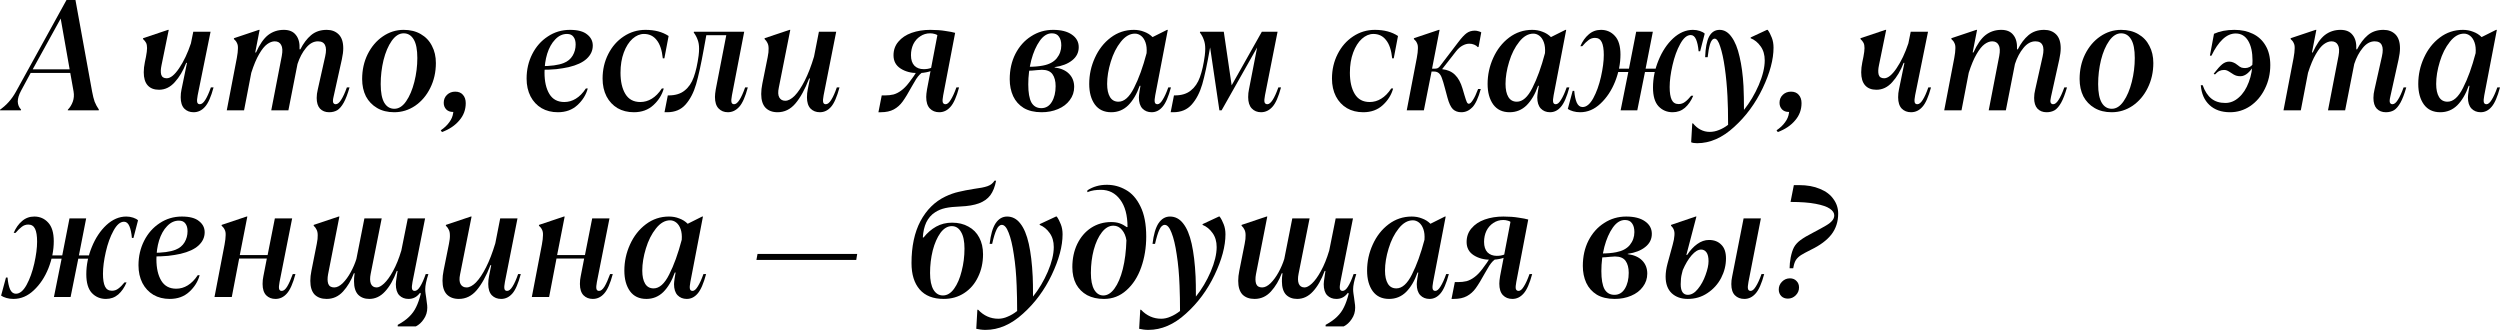 <?xml version="1.0" encoding="UTF-8"?> <svg xmlns="http://www.w3.org/2000/svg" viewBox="0 0 508.885 67.152" fill="none"> <path d="M364.28 54.608C364.28 53.946 364.355 53.211 364.505 52.4C364.675 51.546 364.9 50.853 365.178 50.32C365.475 49.787 365.912 49.306 366.487 48.88C367.085 48.432 367.95 47.92 369.082 47.344C370.254 46.725 371.129 46.245 371.704 45.904C372.281 45.562 372.696 45.232 372.953 44.912C373.231 44.592 373.368 44.229 373.368 43.824C373.368 43.333 373.071 42.885 372.474 42.48C371.896 42.075 370.936 41.744 369.592 41.488C368.269 41.232 366.562 41.104 364.473 41.104L365.145 37.68H366.2C367.842 37.68 369.262 37.936 370.456 38.448C371.674 38.938 372.591 39.632 373.208 40.528C373.848 41.402 374.168 42.384 374.168 43.472C374.168 45.114 373.711 46.533 372.793 47.728C371.876 48.901 370.489 49.936 368.632 50.832C367.737 51.28 367.065 51.642 366.617 51.92C366.19 52.197 365.848 52.517 365.593 52.88C365.358 53.242 365.188 53.712 365.08 54.288L365.018 54.608H364.28ZM363.928 60.784C363.373 60.784 362.926 60.613 362.586 60.272C362.243 59.909 362.073 59.461 362.073 58.928C362.073 58.309 362.296 57.776 362.746 57.328C363.193 56.88 363.725 56.656 364.345 56.656C364.9 56.656 365.348 56.837 365.688 57.2C366.03 57.541 366.2 57.978 366.2 58.512C366.2 59.13 365.977 59.664 365.528 60.112C365.08 60.56 364.548 60.784 363.928 60.784Z" fill="black"></path> <path d="M343.555 60.846C342.21 60.846 341.123 60.462 340.291 59.694C339.458 58.905 339.044 57.774 339.044 56.302C339.044 55.513 339.171 54.638 339.426 53.678L340.483 49.806C340.696 49.038 340.813 48.42 340.833 47.95C340.878 47.46 340.833 47.065 340.706 46.766C340.601 46.468 340.408 46.19 340.131 45.934L340.163 45.774L345.155 44.078H345.315L343.265 51.886H343.428C344.045 50.948 344.727 50.211 345.475 49.678C346.242 49.123 347.042 48.846 347.874 48.846C348.919 48.846 349.751 49.166 350.371 49.806C351.011 50.425 351.331 51.353 351.331 52.59C351.331 53.977 351.001 55.31 350.339 56.59C349.676 57.849 348.749 58.873 347.554 59.662C346.382 60.452 345.047 60.846 343.555 60.846ZM343.555 60.014C344.28 60.014 344.962 59.62 345.602 58.83C346.264 58.019 346.787 57.07 347.169 55.982C347.577 54.873 347.779 53.934 347.779 53.166C347.779 52.355 347.639 51.758 347.362 51.374C347.084 50.99 346.722 50.798 346.274 50.798C345.655 50.798 345.005 51.193 344.322 51.982C343.66 52.75 343.063 53.753 342.53 54.99L342.338 55.758C342.188 56.313 342.115 57.017 342.115 57.87C342.115 58.596 342.243 59.139 342.498 59.502C342.755 59.844 343.105 60.014 343.555 60.014ZM355.075 60.846C354.285 60.846 353.645 60.601 353.155 60.11C352.663 59.62 352.418 58.862 352.418 57.838C352.418 57.305 352.471 56.803 352.578 56.334L354.915 44.462H358.434L355.907 57.39C355.777 58.051 355.747 58.521 355.81 58.798C355.875 59.075 356.055 59.214 356.355 59.214C356.695 59.214 357.047 58.915 357.409 58.318C357.794 57.721 358.179 56.878 358.562 55.79H359.107C358.594 57.71 358.007 59.033 357.347 59.758C356.707 60.484 355.95 60.846 355.075 60.846Z" fill="black"></path> <path d="M328.686 60.846C327.234 60.846 326.019 60.558 325.037 59.982C324.077 59.385 323.362 58.585 322.892 57.582C322.422 56.558 322.19 55.406 322.19 54.126C322.19 52.206 322.572 50.489 323.34 48.974C324.129 47.438 325.197 46.244 326.541 45.39C327.884 44.515 329.378 44.078 331.02 44.078C332.642 44.078 333.912 44.398 334.83 45.038C335.767 45.678 336.237 46.532 336.237 47.598C336.237 48.686 335.789 49.582 334.892 50.286C334.017 50.99 332.835 51.449 331.34 51.662L331.308 51.726C332.61 51.897 333.602 52.334 334.285 53.038C334.967 53.742 335.309 54.627 335.309 55.694C335.309 56.697 335.009 57.593 334.412 58.382C333.837 59.171 333.037 59.78 332.013 60.206C331.01 60.633 329.901 60.846 328.686 60.846ZM328.621 60.014C329.538 60.014 330.253 59.588 330.765 58.734C331.278 57.881 331.533 56.814 331.533 55.534C331.533 54.51 331.32 53.699 330.893 53.102C330.465 52.505 329.741 52.206 328.716 52.206C328.611 52.206 328.471 52.217 328.301 52.238C328.151 52.238 327.981 52.249 327.789 52.27C327.449 52.313 327.096 52.345 326.734 52.366C326.391 52.387 326.081 52.398 325.804 52.398L325.934 51.598C327.106 51.598 328.119 51.513 328.973 51.342C330.211 51.107 331.138 50.617 331.758 49.87C332.375 49.102 332.685 48.228 332.685 47.246C332.685 46.478 332.525 45.881 332.205 45.454C331.905 45.006 331.425 44.782 330.765 44.782C329.848 44.782 329.026 45.294 328.301 46.318C327.576 47.342 326.999 48.654 326.574 50.254C326.166 51.854 325.964 53.497 325.964 55.182C325.964 56.846 326.179 58.073 326.604 58.862C327.054 59.63 327.724 60.014 328.621 60.014Z" fill="black"></path> <path d="M307.848 60.846C307.058 60.846 306.418 60.59 305.926 60.078C305.436 59.566 305.191 58.787 305.191 57.742C305.191 57.358 305.244 56.846 305.351 56.206L307.463 45.166C307.356 45.06 307.166 44.974 306.888 44.91C306.611 44.825 306.311 44.782 305.991 44.782C305.244 44.782 304.571 44.985 303.974 45.39C303.377 45.774 302.909 46.308 302.567 46.99C302.247 47.673 302.087 48.42 302.087 49.23C302.087 50.169 302.322 50.884 302.792 51.374C303.262 51.844 303.889 52.078 304.679 52.078C305.256 52.078 305.756 51.993 306.183 51.822C306.611 51.652 306.961 51.459 307.238 51.246L307.111 52.046C306.898 52.195 306.438 52.377 305.736 52.59C305.031 52.782 304.274 52.878 303.464 52.878C302.097 52.878 300.935 52.569 299.975 51.95C299.015 51.331 298.535 50.436 298.535 49.262C298.535 48.174 298.865 47.246 299.527 46.478C300.187 45.689 301.085 45.092 302.214 44.686C303.367 44.281 304.636 44.078 306.023 44.078C307.176 44.078 308.198 44.153 309.095 44.302C309.99 44.43 310.652 44.558 311.08 44.686L308.648 57.39C308.518 58.051 308.488 58.521 308.55 58.798C308.635 59.075 308.828 59.214 309.128 59.214C309.468 59.214 309.82 58.915 310.183 58.318C310.567 57.721 310.952 56.878 311.335 55.79H311.88C311.367 57.71 310.78 59.033 310.12 59.758C309.48 60.484 308.723 60.846 307.848 60.846ZM295.463 60.846L296.136 57.422H296.776C297.415 57.422 298.003 57.358 298.535 57.23C299.068 57.081 299.59 56.814 300.102 56.43C300.637 56.046 301.17 55.502 301.702 54.798C302.449 53.817 302.962 53.081 303.239 52.59H304.616C304.339 52.761 304.081 52.964 303.846 53.198C303.634 53.411 303.399 53.71 303.144 54.094C302.909 54.457 302.622 54.948 302.279 55.566C301.532 56.931 300.902 57.966 300.392 58.67C299.9 59.353 299.303 59.886 298.6 60.27C297.895 60.654 297.011 60.846 295.943 60.846H295.463Z" fill="black"></path> <path d="M282.756 60.846C281.307 60.846 280.197 60.323 279.429 59.278C278.66 58.212 278.277 56.814 278.277 55.086C278.277 53.23 278.66 51.459 279.429 49.774C280.197 48.067 281.274 46.691 282.661 45.646C284.048 44.601 285.616 44.078 287.365 44.078C288.113 44.078 288.805 44.206 289.445 44.462C290.107 44.697 290.682 45.06 291.172 45.55L294.116 44.078H294.276L291.717 57.39C291.589 58.051 291.557 58.521 291.622 58.798C291.684 59.075 291.867 59.214 292.164 59.214C292.507 59.214 292.859 58.915 293.221 58.318C293.604 57.721 293.989 56.878 294.374 55.79H294.916C294.404 57.71 293.829 59.033 293.189 59.758C292.569 60.484 291.834 60.846 290.979 60.846C290.212 60.846 289.582 60.59 289.092 60.078C288.622 59.566 288.387 58.819 288.387 57.838C288.387 57.604 288.432 57.188 288.517 56.59L288.707 55.47H288.547C287.95 57.156 287.173 58.478 286.213 59.438C285.253 60.377 284.101 60.846 282.756 60.846ZM284.228 58.702C285.403 58.702 286.458 57.763 287.398 55.886C288.357 54.009 289.21 51.652 289.957 48.814C290.02 47.961 289.947 47.236 289.732 46.638C289.52 46.041 289.22 45.593 288.837 45.294C288.452 44.996 288.038 44.846 287.588 44.846C286.543 44.846 285.583 45.401 284.708 46.51C283.833 47.598 283.151 48.953 282.661 50.574C282.169 52.174 281.924 53.678 281.924 55.086C281.924 56.217 282.116 57.102 282.501 57.742C282.884 58.382 283.461 58.702 284.228 58.702Z" fill="black"></path> <path d="M269.834 66.126C270.816 65.593 271.594 65.038 272.171 64.462C272.768 63.886 273.236 63.235 273.578 62.51C273.941 61.785 274.261 60.868 274.538 59.758L274.378 59.598C274.016 60.067 273.653 60.388 273.291 60.558C272.928 60.75 272.501 60.846 272.011 60.846C271.264 60.846 270.644 60.601 270.154 60.11C269.684 59.62 269.449 58.862 269.449 57.838C269.449 57.561 269.514 57.017 269.642 56.206L269.802 55.15H269.642C268.982 56.942 268.182 58.34 267.242 59.342C266.325 60.345 265.258 60.846 264.043 60.846C263.103 60.846 262.346 60.558 261.771 59.982C261.216 59.385 260.939 58.478 260.939 57.262C260.939 56.771 260.959 56.388 261.001 56.11L261.066 55.63H260.906C260.351 57.102 259.616 58.34 258.699 59.342C257.782 60.345 256.672 60.846 255.37 60.846C254.325 60.846 253.503 60.548 252.905 59.95C252.331 59.332 252.043 58.404 252.043 57.166C252.043 56.526 252.116 55.843 252.266 55.118L253.355 49.646C253.503 48.921 253.568 48.334 253.545 47.886C253.545 47.417 253.47 47.043 253.323 46.766C253.195 46.468 252.99 46.19 252.713 45.934L252.746 45.774L257.802 44.078H257.962L255.657 55.822C255.51 56.611 255.52 57.262 255.69 57.774C255.882 58.265 256.287 58.51 256.907 58.51C257.462 58.51 258.037 58.222 258.634 57.646C259.232 57.049 259.776 56.302 260.266 55.406C260.756 54.51 261.141 53.614 261.419 52.718L263.051 44.462H266.57L264.33 55.726C264.16 56.558 264.17 57.23 264.363 57.742C264.575 58.254 264.97 58.51 265.545 58.51C265.973 58.51 266.475 58.244 267.05 57.71C267.647 57.156 268.255 56.313 268.874 55.182C269.514 54.03 270.079 52.633 270.571 50.99L271.881 44.462H275.403L272.843 57.39C272.714 58.051 272.681 58.521 272.746 58.798C272.811 59.075 272.991 59.214 273.291 59.214C273.653 59.214 274.016 58.926 274.378 58.35C274.763 57.753 275.145 56.899 275.53 55.79H276.075C275.648 57.113 275.435 58.137 275.435 58.862C275.435 59.139 275.455 59.428 275.498 59.726C275.54 60.025 275.583 60.313 275.625 60.59C275.668 60.889 275.713 61.219 275.755 61.582C275.818 61.945 275.85 62.297 275.85 62.638C275.85 63.491 275.615 64.26 275.145 64.942C274.698 65.625 274.153 66.126 273.513 66.446H269.834V66.126Z" fill="black"></path> <path d="M233.767 67.15C233.447 67.15 233.116 67.129 232.775 67.086C232.434 67.044 232.135 66.99 231.879 66.926L232.103 63.054H232.263C233.415 64.27 234.781 64.878 236.359 64.878C236.999 64.878 237.628 64.739 238.247 64.462C238.887 64.206 239.538 63.822 240.199 63.31C240.199 61.497 240.167 59.79 240.103 58.19C240.018 55.822 239.826 53.699 239.527 51.822C239.25 49.923 238.898 48.441 238.471 47.374C238.066 46.308 237.607 45.774 237.095 45.774C236.668 45.774 236.306 46.094 236.007 46.734C235.708 47.353 235.41 48.324 235.111 49.646H234.599C234.813 47.769 235.218 46.372 235.815 45.454C236.434 44.537 237.213 44.078 238.151 44.078C239.218 44.078 240.114 44.547 240.839 45.486C241.586 46.425 242.162 47.801 242.567 49.614C242.972 51.427 243.239 53.657 243.367 56.302C243.41 57.156 243.431 58.51 243.431 60.366C244.626 58.873 245.628 57.188 246.439 55.31C247.25 53.411 247.655 51.737 247.655 50.286C247.655 49.155 247.378 48.206 246.823 47.438C246.268 46.649 245.586 46.094 244.775 45.774L244.807 45.614L248.103 44.078H248.263C248.583 44.526 248.86 45.06 249.095 45.678C249.33 46.276 249.447 46.947 249.447 47.694C249.447 50.105 248.711 52.857 247.239 55.95C245.767 59.043 243.815 61.678 241.383 63.854C238.972 66.052 236.434 67.15 233.767 67.15Z" fill="black"></path> <path d="M224.711 60.849C223.409 60.849 222.268 60.593 221.287 60.081C220.327 59.548 219.58 58.801 219.047 57.841C218.534 56.86 218.279 55.708 218.279 54.385C218.279 52.636 218.609 51.068 219.271 49.681C219.953 48.273 220.892 47.175 222.086 46.385C223.303 45.596 224.668 45.201 226.182 45.201C226.844 45.201 227.42 45.287 227.911 45.457C228.401 45.628 228.881 45.884 229.351 46.225H229.51C229.51 43.815 229.009 41.948 228.007 40.625C227.025 39.303 225.724 38.641 224.102 38.641C223.612 38.641 223.142 38.673 222.695 38.737C222.268 38.801 221.809 38.929 221.319 39.121L221.351 38.737C221.948 38.353 222.556 38.076 223.174 37.905C223.815 37.713 224.529 37.617 225.318 37.617C226.684 37.617 227.964 37.958 229.159 38.641C230.375 39.303 231.367 40.423 232.135 42.001C232.924 43.58 233.319 45.628 233.319 48.145C233.319 50.385 232.977 52.476 232.295 54.417C231.612 56.359 230.609 57.916 229.287 59.089C227.985 60.263 226.46 60.849 224.711 60.849ZM224.583 60.145C225.414 60.145 226.172 59.676 226.855 58.737C227.558 57.777 228.124 56.455 228.55 54.769C228.977 53.063 229.223 51.11 229.287 48.913C229.159 48.06 228.86 47.356 228.391 46.801C227.921 46.225 227.334 45.937 226.631 45.937C225.777 45.937 224.999 46.385 224.294 47.281C223.591 48.177 223.036 49.372 222.631 50.865C222.247 52.337 222.054 53.905 222.054 55.569C222.054 57.041 222.279 58.172 222.727 58.961C223.196 59.751 223.815 60.145 224.583 60.145Z" fill="black"></path> <path d="M200.611 67.15C200.291 67.15 199.96 67.129 199.619 67.086C199.278 67.044 198.979 66.99 198.723 66.926L198.947 63.054H199.107C200.259 64.27 201.624 64.878 203.203 64.878C203.843 64.878 204.472 64.739 205.091 64.462C205.731 64.206 206.381 63.822 207.043 63.31C207.043 61.497 207.011 59.79 206.947 58.19C206.862 55.822 206.669 53.699 206.371 51.822C206.094 49.923 205.742 48.441 205.315 47.374C204.91 46.308 204.451 45.774 203.939 45.774C203.512 45.774 203.149 46.094 202.851 46.734C202.552 47.353 202.253 48.324 201.955 49.646H201.443C201.656 47.769 202.061 46.372 202.659 45.454C203.277 44.537 204.056 44.078 204.995 44.078C206.062 44.078 206.958 44.547 207.683 45.486C208.43 46.425 209.006 47.801 209.411 49.614C209.816 51.427 210.083 53.657 210.211 56.302C210.254 57.156 210.275 58.51 210.275 60.366C211.47 58.873 212.472 57.188 213.283 55.31C214.093 53.411 214.499 51.737 214.499 50.286C214.499 49.155 214.221 48.206 213.667 47.438C213.112 46.649 212.43 46.094 211.619 45.774L211.651 45.614L214.947 44.078H215.107C215.427 44.526 215.704 45.06 215.939 45.678C216.174 46.276 216.291 46.947 216.291 47.694C216.291 50.105 215.555 52.857 214.083 55.95C212.611 59.043 210.659 61.678 208.227 63.854C205.816 66.052 203.277 67.15 200.611 67.15Z" fill="black"></path> <path d="M192.101 60.845C189.946 60.845 188.315 60.205 187.205 58.925C186.096 57.645 185.541 55.853 185.541 53.549C185.541 50.157 186.149 47.309 187.365 45.005C188.602 42.701 190.288 41.037 192.421 40.013C193.36 39.565 194.266 39.245 195.141 39.053C196.016 38.84 197.061 38.637 198.277 38.445C199.472 38.296 200.379 38.115 200.997 37.901C201.616 37.688 202.096 37.315 202.437 36.781H202.757C202.523 38.019 202.128 39.011 201.573 39.757C201.018 40.483 200.251 41.026 199.269 41.389C198.288 41.752 197.029 41.965 195.493 42.029C194.277 42.072 193.264 42.179 192.453 42.349C191.664 42.52 190.96 42.808 190.341 43.213C189.573 43.704 188.976 44.387 188.549 45.261C188.144 46.136 187.909 47.16 187.845 48.333H188.005C188.752 47.395 189.605 46.659 190.565 46.125C191.525 45.592 192.603 45.325 193.797 45.325C195.077 45.325 196.187 45.592 197.125 46.125C198.085 46.637 198.821 47.384 199.333 48.365C199.845 49.325 200.101 50.456 200.101 51.757C200.101 53.464 199.76 55.011 199.077 56.397C198.416 57.784 197.477 58.872 196.261 59.661C195.045 60.451 193.659 60.845 192.101 60.845ZM191.941 60.141C192.795 60.141 193.552 59.683 194.213 58.765C194.875 57.848 195.386 56.653 195.749 55.181C196.133 53.709 196.325 52.184 196.325 50.605C196.325 49.112 196.091 47.981 195.621 47.213C195.173 46.424 194.544 46.029 193.733 46.029C192.88 46.029 192.112 46.488 191.429 47.405C190.768 48.323 190.245 49.517 189.861 50.989C189.499 52.461 189.317 53.987 189.317 55.565C189.317 57.059 189.552 58.2 190.021 58.989C190.491 59.757 191.131 60.141 191.941 60.141Z" fill="black"></path> <path d="M153.972 52.911L154.196 51.695H174.484L174.292 52.911H153.972Z" fill="black"></path> <path d="M131.569 60.846C130.118 60.846 129.009 60.323 128.241 59.278C127.473 58.212 127.089 56.814 127.089 55.086C127.089 53.23 127.473 51.459 128.241 49.774C129.009 48.067 130.086 46.691 131.473 45.646C132.86 44.601 134.428 44.078 136.177 44.078C136.924 44.078 137.617 44.206 138.257 44.462C138.918 44.697 139.494 45.06 139.985 45.55L142.929 44.078H143.089L140.529 57.39C140.401 58.051 140.369 58.521 140.433 58.798C140.497 59.075 140.678 59.214 140.977 59.214C141.318 59.214 141.67 58.915 142.033 58.318C142.417 57.721 142.801 56.878 143.185 55.79H143.729C143.217 57.71 142.641 59.033 142.001 59.758C141.382 60.484 140.646 60.846 139.793 60.846C139.025 60.846 138.396 60.59 137.905 60.078C137.436 59.566 137.201 58.819 137.201 57.838C137.201 57.604 137.244 57.188 137.329 56.59L137.521 55.47H137.361C136.764 57.156 135.985 58.478 135.025 59.438C134.065 60.377 132.913 60.846 131.569 60.846ZM133.041 58.702C134.214 58.702 135.27 57.763 136.209 55.886C137.169 54.009 138.022 51.652 138.769 48.814C138.833 47.961 138.758 47.236 138.545 46.638C138.332 46.041 138.033 45.593 137.649 45.294C137.265 44.996 136.849 44.846 136.401 44.846C135.356 44.846 134.396 45.401 133.521 46.51C132.646 47.598 131.964 48.953 131.473 50.574C130.982 52.174 130.737 53.678 130.737 55.086C130.737 56.217 130.929 57.102 131.313 57.742C131.697 58.382 132.273 58.702 133.041 58.702Z" fill="black"></path> <path d="M120.669 60.846C119.901 60.846 119.272 60.601 118.781 60.11C118.29 59.598 118.045 58.83 118.045 57.806C118.045 57.23 118.098 56.707 118.205 56.238L118.909 52.622H113.277L111.773 60.462H108.253L110.301 49.806C110.45 48.995 110.525 48.356 110.525 47.886C110.546 47.417 110.482 47.043 110.333 46.766C110.205 46.468 109.992 46.19 109.693 45.934L109.725 45.774L114.781 44.078H114.941L113.405 51.918H119.069L120.541 44.462H124.061L121.501 57.39C121.373 58.051 121.341 58.521 121.405 58.798C121.469 59.075 121.65 59.214 121.949 59.214C122.312 59.214 122.674 58.926 123.037 58.35C123.4 57.753 123.784 56.899 124.189 55.79H124.733C124.221 57.71 123.634 59.033 122.973 59.758C122.333 60.484 121.565 60.846 120.669 60.846Z" fill="black"></path> <path d="M93.401 60.846C92.356 60.846 91.535 60.537 90.937 59.918C90.361 59.3 90.073 58.372 90.073 57.134C90.073 56.473 90.148 55.779 90.297 55.054L91.385 49.646C91.535 48.921 91.599 48.334 91.577 47.886C91.577 47.417 91.503 47.043 91.353 46.766C91.225 46.468 91.023 46.19 90.745 45.934L90.777 45.774L95.833 44.078H95.993L93.657 55.822C93.465 56.718 93.497 57.39 93.753 57.838C94.009 58.286 94.415 58.51 94.969 58.51C95.567 58.51 96.207 58.169 96.889 57.486C97.572 56.782 98.255 55.758 98.937 54.414C99.62 53.07 100.249 51.438 100.825 49.518L101.817 44.462H105.337L102.777 57.39C102.649 58.051 102.617 58.521 102.681 58.798C102.745 59.075 102.927 59.214 103.225 59.214C103.588 59.214 103.951 58.926 104.313 58.35C104.697 57.753 105.081 56.899 105.465 55.79H106.009C105.497 57.71 104.921 59.033 104.281 59.758C103.641 60.484 102.884 60.846 102.009 60.846C101.241 60.846 100.612 60.601 100.121 60.11C99.631 59.598 99.385 58.83 99.385 57.806C99.385 57.252 99.439 56.718 99.545 56.206L99.993 53.966H99.833C98.98 56.185 98.041 57.891 97.017 59.086C96.015 60.259 94.809 60.846 93.401 60.846Z" fill="black"></path> <path d="M80.959 66.126C81.941 65.593 82.719 65.038 83.295 64.462C83.892 63.886 84.362 63.235 84.703 62.51C85.066 61.785 85.386 60.868 85.663 59.758L85.503 59.598C85.14 60.067 84.778 60.388 84.415 60.558C84.052 60.75 83.626 60.846 83.135 60.846C82.388 60.846 81.77 60.601 81.279 60.11C80.81 59.62 80.575 58.862 80.575 57.838C80.575 57.561 80.639 57.017 80.767 56.206L80.927 55.15H80.767C80.106 56.942 79.306 58.34 78.367 59.342C77.45 60.345 76.383 60.846 75.167 60.846C74.229 60.846 73.471 60.558 72.895 59.982C72.34 59.385 72.063 58.478 72.063 57.262C72.063 56.771 72.084 56.388 72.127 56.11L72.191 55.63H72.031C71.476 57.102 70.74 58.34 69.823 59.342C68.906 60.345 67.796 60.846 66.495 60.846C65.45 60.846 64.628 60.548 64.031 59.95C63.455 59.332 63.167 58.404 63.167 57.166C63.167 56.526 63.242 55.843 63.391 55.118L64.479 49.646C64.628 48.921 64.692 48.334 64.671 47.886C64.671 47.417 64.596 47.043 64.447 46.766C64.319 46.468 64.116 46.19 63.839 45.934L63.871 45.774L68.927 44.078H69.087L66.783 55.822C66.634 56.611 66.644 57.262 66.815 57.774C67.007 58.265 67.412 58.51 68.031 58.51C68.586 58.51 69.162 58.222 69.759 57.646C70.356 57.049 70.901 56.302 71.391 55.406C71.882 54.51 72.266 53.614 72.543 52.718L74.175 44.462H77.695L75.455 55.726C75.285 56.558 75.295 57.23 75.487 57.742C75.7 58.254 76.095 58.51 76.671 58.51C77.098 58.51 77.599 58.244 78.175 57.71C78.772 57.156 79.38 56.313 79.999 55.182C80.639 54.03 81.204 52.633 81.695 50.99L83.007 44.462H86.527L83.967 57.39C83.839 58.051 83.807 58.521 83.871 58.798C83.935 59.075 84.117 59.214 84.415 59.214C84.778 59.214 85.14 58.926 85.503 58.35C85.887 57.753 86.271 56.899 86.655 55.79H87.199C86.772 57.113 86.559 58.137 86.559 58.862C86.559 59.139 86.58 59.428 86.623 59.726C86.666 60.025 86.708 60.313 86.751 60.59C86.794 60.889 86.836 61.219 86.879 61.582C86.943 61.945 86.975 62.297 86.975 62.638C86.975 63.491 86.74 64.26 86.271 64.942C85.823 65.625 85.279 66.126 84.639 66.446H80.959V66.126Z" fill="black"></path> <path d="M56.075 60.846C55.307 60.846 54.678 60.601 54.187 60.11C53.697 59.598 53.451 58.83 53.451 57.806C53.451 57.23 53.505 56.707 53.611 56.238L54.315 52.622H48.683L47.179 60.462H43.659L45.707 49.806C45.857 48.995 45.931 48.356 45.931 47.886C45.953 47.417 45.889 47.043 45.739 46.766C45.611 46.468 45.398 46.19 45.099 45.934L45.131 45.774L50.187 44.078H50.347L48.811 51.918H54.475L55.947 44.462H59.467L56.907 57.39C56.779 58.051 56.747 58.521 56.811 58.798C56.875 59.075 57.057 59.214 57.355 59.214C57.718 59.214 58.081 58.926 58.443 58.35C58.806 57.753 59.19 56.899 59.595 55.79H60.139C59.627 57.71 59.041 59.033 58.379 59.758C57.739 60.484 56.971 60.846 56.075 60.846Z" fill="black"></path> <path d="M34.558 60.846C33.3 60.846 32.19 60.569 31.23 60.014C30.27 59.438 29.524 58.638 28.99 57.614C28.457 56.569 28.19 55.364 28.19 53.998C28.19 52.185 28.575 50.521 29.342 49.006C30.11 47.492 31.166 46.297 32.51 45.422C33.854 44.526 35.359 44.078 37.022 44.078C38.601 44.078 39.764 44.387 40.51 45.006C41.278 45.603 41.662 46.361 41.662 47.278C41.662 48.302 41.246 49.198 40.414 49.966C39.604 50.713 38.388 51.278 36.766 51.662C35.998 51.833 35.156 51.972 34.239 52.078C33.321 52.163 32.265 52.206 31.07 52.206L30.943 51.47C32.031 51.47 32.969 51.417 33.758 51.31C34.548 51.203 35.209 51.043 35.742 50.83C36.553 50.51 37.161 50.009 37.567 49.326C37.972 48.644 38.174 47.886 38.174 47.054C38.174 46.393 38.025 45.87 37.726 45.486C37.449 45.102 37.012 44.91 36.415 44.91C35.518 44.91 34.718 45.284 34.015 46.03C33.31 46.755 32.766 47.726 32.382 48.942C32.02 50.137 31.839 51.417 31.839 52.782C31.839 54.595 32.169 56.046 32.83 57.134C33.492 58.222 34.505 58.766 35.87 58.766C36.702 58.766 37.481 58.542 38.206 58.094C38.953 57.646 39.636 56.953 40.254 56.014H40.639C40.297 57.294 39.593 58.425 38.527 59.406C37.481 60.366 36.158 60.846 34.558 60.846Z" fill="black"></path> <path d="M2.752 60.846C2.218 60.846 1.738 60.782 1.312 60.654C0.864 60.526 0.501 60.366 0.224 60.174L1.216 56.494H1.536C1.621 57.497 1.792 58.297 2.048 58.894C2.325 59.492 2.72 59.79 3.232 59.79C4.021 59.79 4.746 59.193 5.408 57.998C6.069 56.782 6.592 55.332 6.976 53.646C7.36 51.94 7.552 50.457 7.552 49.198C7.552 48.025 7.413 47.15 7.136 46.574C6.858 45.998 6.4 45.71 5.76 45.71C5.269 45.71 4.832 45.859 4.448 46.158C4.064 46.436 3.637 46.851 3.168 47.406H2.784C3.21 46.404 3.776 45.603 4.48 45.006C5.184 44.387 6.016 44.078 6.976 44.078C8.106 44.078 9.045 44.483 9.792 45.294C10.56 46.105 10.944 47.374 10.944 49.102C10.944 50.937 10.581 52.772 9.856 54.606C9.13 56.42 8.138 57.913 6.88 59.086C5.642 60.259 4.266 60.846 2.752 60.846ZM10.976 60.462L12.544 52.654H9.504L9.568 51.982H12.672L14.144 44.462H17.536L16.064 51.982H18.912L18.816 52.654H15.936L14.368 60.462H10.976ZM21.568 60.846C20.416 60.846 19.456 60.441 18.688 59.63C17.941 58.819 17.568 57.55 17.568 55.822C17.568 53.945 17.941 52.1 18.688 50.286C19.434 48.452 20.426 46.958 21.664 45.806C22.922 44.654 24.266 44.078 25.696 44.078C26.186 44.078 26.656 44.153 27.104 44.302C27.552 44.451 27.882 44.633 28.096 44.846L27.168 48.43H26.848C26.762 47.428 26.592 46.627 26.336 46.03C26.08 45.433 25.717 45.134 25.248 45.134C24.48 45.134 23.765 45.742 23.104 46.958C22.442 48.153 21.92 49.593 21.536 51.278C21.152 52.964 20.96 54.446 20.96 55.726C20.96 56.878 21.098 57.742 21.376 58.318C21.653 58.894 22.122 59.182 22.784 59.182C23.274 59.182 23.712 59.033 24.096 58.734C24.501 58.436 24.917 58.019 25.344 57.486H25.76C25.333 58.51 24.768 59.332 24.064 59.95C23.36 60.548 22.528 60.846 21.568 60.846Z" fill="black"></path> <path d="M496.725 22.846C495.276 22.846 494.166 22.323 493.399 21.278C492.629 20.211 492.247 18.814 492.247 17.086C492.247 15.23 492.629 13.459 493.399 11.774C494.166 10.067 495.243 8.691 496.631 7.646C498.015 6.601 499.585 6.078 501.334 6.078C502.079 6.078 502.774 6.206 503.414 6.462C504.074 6.697 504.651 7.059 505.141 7.55L508.085 6.078H508.245L505.686 19.39C505.559 20.051 505.526 20.521 505.588 20.798C505.653 21.075 505.836 21.214 506.133 21.214C506.476 21.214 506.826 20.915 507.191 20.318C507.573 19.721 507.958 18.878 508.34 17.79H508.885C508.373 19.71 507.798 21.033 507.158 21.758C506.538 22.483 505.803 22.846 504.949 22.846C504.181 22.846 503.551 22.59 503.062 22.078C502.592 21.566 502.357 20.819 502.357 19.838C502.357 19.603 502.399 19.187 502.487 18.59L502.677 17.47H502.517C501.919 19.155 501.142 20.478 500.182 21.438C499.222 22.377 498.07 22.846 496.725 22.846ZM498.198 20.702C499.37 20.702 500.427 19.763 501.364 17.886C502.327 16.009 503.179 13.651 503.926 10.814C503.989 9.961 503.914 9.235 503.701 8.638C503.489 8.041 503.189 7.593 502.807 7.294C502.422 6.995 502.007 6.846 501.557 6.846C500.512 6.846 499.552 7.401 498.678 8.51C497.803 9.598 497.12 10.953 496.631 12.574C496.138 14.174 495.893 15.678 495.893 17.086C495.893 18.217 496.086 19.102 496.471 19.742C496.853 20.382 497.43 20.702 498.198 20.702Z" fill="black"></path> <path d="M485.648 22.846C484.881 22.846 484.261 22.601 483.791 22.11C483.344 21.619 483.121 20.894 483.121 19.934C483.121 19.379 483.194 18.803 483.344 18.206L484.848 11.486C485.083 10.441 485.073 9.673 484.816 9.182C484.581 8.67 484.101 8.414 483.376 8.414C482.479 8.414 481.669 8.862 480.944 9.758C480.219 10.633 479.642 11.721 479.217 13.022L477.36 22.462H473.871L476.015 11.39C476.208 10.366 476.165 9.619 475.888 9.15C475.633 8.659 475.195 8.414 474.575 8.414C474.086 8.414 473.573 8.606 473.041 8.99C472.506 9.374 471.964 10.046 471.409 11.006C470.854 11.945 470.319 13.214 469.809 14.814L468.337 22.462H464.815L466.865 11.806C467.012 10.995 467.087 10.355 467.087 9.886C467.11 9.417 467.045 9.043 466.895 8.766C466.767 8.467 466.555 8.19 466.255 7.934L466.287 7.774L471.344 6.078H471.504L470.609 10.686H470.769C471.514 9.022 472.336 7.838 473.231 7.134C474.148 6.43 475.215 6.078 476.433 6.078C477.542 6.078 478.362 6.43 478.897 7.134C479.449 7.817 479.697 8.787 479.632 10.046H479.792C480.412 8.83 481.137 7.87 481.969 7.166C482.821 6.441 483.888 6.078 485.168 6.078C486.17 6.078 486.98 6.387 487.6 7.006C488.217 7.625 488.527 8.563 488.527 9.822C488.527 10.462 488.432 11.219 488.24 12.094L486.543 19.742C486.415 20.275 486.395 20.659 486.48 20.894C486.588 21.107 486.758 21.214 486.993 21.214C487.355 21.214 487.718 20.926 488.08 20.35C488.465 19.774 488.86 18.921 489.265 17.79H489.807C489.425 19.134 489.03 20.169 488.625 20.894C488.217 21.619 487.78 22.131 487.313 22.43C486.843 22.707 486.288 22.846 485.648 22.846Z" fill="black"></path> <path d="M453.933 22.846C452.183 22.846 450.786 22.355 449.741 21.374C448.696 20.393 448.109 19.049 447.981 17.342H448.364C448.791 18.558 449.379 19.465 450.126 20.062C450.871 20.659 451.821 20.958 452.973 20.958C453.975 20.958 454.892 20.585 455.725 19.838C456.577 19.091 457.249 18.057 457.742 16.734C458.252 15.411 458.509 13.95 458.509 12.35C458.509 10.622 458.209 9.267 457.612 8.286C457.014 7.305 456.172 6.814 455.085 6.814C454.145 6.814 453.26 7.209 452.428 7.998C451.596 8.787 450.838 9.897 450.156 11.326H449.836L450.668 6.878C451.843 6.345 453.228 6.078 454.83 6.078C456.237 6.078 457.484 6.345 458.574 6.878C459.681 7.411 460.546 8.211 461.166 9.278C461.806 10.345 462.126 11.667 462.126 13.246C462.126 15.017 461.751 16.638 461.006 18.11C460.279 19.582 459.286 20.745 458.029 21.598C456.792 22.43 455.427 22.846 453.933 22.846ZM456.045 15.518C455.725 15.518 455.427 15.475 455.15 15.39C454.892 15.305 454.582 15.134 454.22 14.878C453.838 14.622 453.548 14.451 453.358 14.366C453.185 14.281 452.973 14.238 452.718 14.238C452.375 14.238 452.066 14.302 451.788 14.43C451.511 14.558 451.203 14.803 450.861 15.166L450.606 15.006C451.331 14.067 451.906 13.427 452.333 13.086C452.78 12.723 453.25 12.542 453.74 12.542C454.04 12.542 454.318 12.595 454.573 12.702C454.83 12.787 455.127 12.969 455.47 13.246C455.767 13.502 456.035 13.673 456.27 13.758C456.505 13.822 456.75 13.854 457.004 13.854C457.324 13.854 457.634 13.779 457.932 13.63C458.232 13.459 458.542 13.171 458.862 12.766L458.957 13.086C458.509 13.854 458.039 14.451 457.549 14.878C457.059 15.305 456.557 15.518 456.045 15.518Z" fill="black"></path> <path d="M429.838 22.846C428.496 22.846 427.331 22.558 426.351 21.982C425.369 21.406 424.612 20.617 424.079 19.614C423.567 18.59 423.312 17.417 423.312 16.094C423.312 14.238 423.684 12.553 424.432 11.038C425.199 9.502 426.224 8.297 427.504 7.422C428.803 6.526 430.223 6.078 431.76 6.078C433.102 6.078 434.265 6.366 435.247 6.942C436.249 7.518 437.006 8.318 437.519 9.342C438.051 10.345 438.319 11.507 438.319 12.83C438.319 14.686 437.934 16.382 437.166 17.918C436.419 19.433 435.397 20.638 434.095 21.534C432.792 22.409 431.375 22.846 429.838 22.846ZM429.871 22.142C430.768 22.142 431.568 21.63 432.27 20.606C432.975 19.582 433.53 18.27 433.935 16.67C434.34 15.07 434.542 13.449 434.542 11.806C434.542 10.099 434.297 8.841 433.807 8.03C433.317 7.198 432.632 6.782 431.76 6.782C430.863 6.782 430.053 7.294 429.328 8.318C428.623 9.321 428.068 10.622 427.664 12.222C427.279 13.822 427.086 15.454 427.086 17.118C427.086 18.825 427.331 20.094 427.824 20.926C428.313 21.737 428.996 22.142 429.871 22.142Z" fill="black"></path> <path d="M416.586 22.846C415.816 22.846 415.199 22.601 414.729 22.11C414.282 21.619 414.057 20.894 414.057 19.934C414.057 19.379 414.132 18.803 414.282 18.206L415.786 11.486C416.021 10.441 416.009 9.673 415.754 9.182C415.519 8.67 415.039 8.414 414.314 8.414C413.417 8.414 412.607 8.862 411.882 9.758C411.155 10.633 410.58 11.721 410.153 13.022L408.298 22.462H404.809L406.953 11.39C407.146 10.366 407.103 9.619 406.826 9.15C406.568 8.659 406.131 8.414 405.514 8.414C405.024 8.414 404.511 8.606 403.976 8.99C403.444 9.374 402.899 10.046 402.344 11.006C401.792 11.945 401.257 13.214 400.745 14.814L399.272 22.462H395.753L397.8 11.806C397.95 10.995 398.025 10.355 398.025 9.886C398.048 9.417 397.983 9.043 397.833 8.766C397.705 8.467 397.493 8.19 397.193 7.934L397.225 7.774L402.282 6.078H402.442L401.544 10.686H401.704C402.452 9.022 403.274 7.838 404.169 7.134C405.086 6.43 406.153 6.078 407.368 6.078C408.478 6.078 409.3 6.43 409.833 7.134C410.387 7.817 410.632 8.787 410.57 10.046H410.73C411.347 8.83 412.072 7.87 412.904 7.166C413.759 6.441 414.826 6.078 416.106 6.078C417.108 6.078 417.918 6.387 418.538 7.006C419.155 7.625 419.465 8.563 419.465 9.822C419.465 10.462 419.37 11.219 419.178 12.094L417.481 19.742C417.353 20.275 417.331 20.659 417.418 20.894C417.523 21.107 417.696 21.214 417.928 21.214C418.293 21.214 418.656 20.926 419.018 20.35C419.4 19.774 419.795 18.921 420.2 17.79H420.745C420.36 19.134 419.968 20.169 419.56 20.894C419.155 21.619 418.718 22.131 418.248 22.43C417.781 22.707 417.226 22.846 416.586 22.846Z" fill="black"></path> <path d="M389 22.846C388.232 22.846 387.603 22.601 387.113 22.11C386.62 21.598 386.375 20.83 386.375 19.806C386.375 19.23 386.428 18.707 386.535 18.238L387.655 12.798H387.495C386.878 14.398 386.098 15.71 385.161 16.734C384.243 17.758 383.176 18.27 381.959 18.27C380.957 18.27 380.189 17.971 379.657 17.374C379.122 16.777 378.855 15.891 378.855 14.718C378.855 14.078 378.93 13.395 379.08 12.67L379.304 11.582C379.452 10.814 379.527 10.217 379.527 9.79C379.527 9.342 379.464 8.99 379.334 8.734C379.207 8.478 378.995 8.211 378.695 7.934L378.727 7.774L383.783 6.078H383.943L382.471 13.278C382.301 14.067 382.279 14.707 382.409 15.198C382.556 15.689 382.931 15.934 383.529 15.934C384.296 15.934 385.138 15.251 386.055 13.886C386.995 12.499 387.795 10.814 388.455 8.83L388.935 6.462H392.457L389.832 19.39C389.705 20.051 389.672 20.521 389.735 20.798C389.8 21.075 389.982 21.214 390.279 21.214C390.642 21.214 391.004 20.926 391.367 20.35C391.752 19.753 392.137 18.899 392.519 17.79H393.064C392.551 19.71 391.964 21.033 391.304 21.758C390.664 22.483 389.895 22.846 389 22.846Z" fill="black"></path> <path d="M361.621 26.528C362.346 26.038 362.923 25.494 363.351 24.896C363.798 24.299 364.063 23.67 364.15 23.008L364.18 22.784H364.085C363.531 22.784 363.083 22.614 362.741 22.272C362.401 21.91 362.228 21.462 362.228 20.928C362.228 20.267 362.453 19.723 362.901 19.296C363.351 18.87 363.903 18.656 364.565 18.656C365.248 18.656 365.77 18.87 366.132 19.296C366.517 19.723 366.71 20.288 366.71 20.992C366.71 22.336 366.272 23.51 365.398 24.512C364.545 25.536 363.371 26.326 361.878 26.88L361.621 26.528Z" fill="black"></path> <path d="M345.457 29.15C344.925 29.15 344.52 29.086 344.242 28.958L344.465 25.118H344.625C345.095 25.694 345.607 26.121 346.162 26.398C346.737 26.697 347.357 26.846 348.017 26.846C348.656 26.846 349.286 26.718 349.906 26.462C350.523 26.228 351.143 25.875 351.761 25.406C351.761 23.059 351.718 21.118 351.633 19.582C351.526 17.513 351.346 15.582 351.088 13.79C350.833 11.998 350.523 10.569 350.161 9.502C349.821 8.414 349.446 7.87 349.041 7.87C348.636 7.87 348.316 8.243 348.082 8.99C347.869 9.715 347.709 10.601 347.602 11.646H347.089C347.154 9.747 347.419 8.35 347.889 7.454C348.381 6.537 349.094 6.078 350.034 6.078C350.973 6.078 351.783 6.558 352.466 7.518C353.17 8.478 353.713 9.822 354.098 11.55C354.503 13.257 354.77 15.251 354.897 17.534C354.962 18.963 354.992 20.574 354.992 22.366C356.187 20.873 357.192 19.187 358.002 17.31C358.812 15.411 359.217 13.737 359.217 12.286C359.217 11.155 358.939 10.206 358.387 9.438C357.832 8.649 357.149 8.094 356.337 7.774L356.37 7.614L359.666 6.078H359.826C360.146 6.526 360.424 7.059 360.659 7.678C360.891 8.275 361.009 8.947 361.009 9.694C361.009 12.105 360.274 14.857 358.802 17.95C357.329 21.043 355.387 23.678 352.978 25.854C350.588 28.051 348.082 29.15 345.457 29.15Z" fill="black"></path> <path d="M321.657 22.846C321.125 22.846 320.645 22.782 320.218 22.654C319.77 22.526 319.408 22.366 319.131 22.174L320.123 18.494H320.443C320.528 19.497 320.698 20.297 320.955 20.894C321.233 21.491 321.625 21.79 322.137 21.79C322.927 21.79 323.652 21.193 324.314 19.998C324.977 18.782 325.499 17.331 325.882 15.646C326.266 13.939 326.459 12.457 326.459 11.198C326.459 10.025 326.319 9.15 326.041 8.574C325.764 7.998 325.307 7.71 324.667 7.71C324.174 7.71 323.737 7.859 323.355 8.158C322.97 8.435 322.545 8.851 322.075 9.406H321.69C322.117 8.403 322.682 7.603 323.387 7.006C324.089 6.387 324.922 6.078 325.882 6.078C327.014 6.078 327.951 6.483 328.698 7.294C329.466 8.105 329.851 9.374 329.851 11.102C329.851 12.937 329.488 14.771 328.763 16.606C328.036 18.419 327.044 19.913 325.787 21.086C324.549 22.259 323.172 22.846 321.657 22.846ZM329.883 22.462L331.45 14.654H328.411L328.473 13.982H331.578L333.05 6.462H336.442L334.969 13.982H337.819L337.721 14.654H334.842L333.275 22.462H329.883ZM340.473 22.846C339.321 22.846 338.361 22.441 337.594 21.63C336.847 20.819 336.474 19.55 336.474 17.822C336.474 15.945 336.847 14.099 337.594 12.286C338.341 10.451 339.333 8.958 340.571 7.806C341.828 6.654 343.173 6.078 344.602 6.078C345.092 6.078 345.562 6.153 346.009 6.302C346.459 6.451 346.789 6.633 347.002 6.846L346.074 10.43H345.755C345.67 9.427 345.497 8.627 345.242 8.03C344.987 7.433 344.625 7.134 344.155 7.134C343.385 7.134 342.673 7.742 342.01 8.958C341.348 10.153 340.826 11.593 340.443 13.278C340.058 14.963 339.866 16.446 339.866 17.726C339.866 18.878 340.006 19.742 340.283 20.318C340.561 20.894 341.028 21.182 341.69 21.182C342.18 21.182 342.618 21.033 343.003 20.734C343.408 20.435 343.822 20.019 344.25 19.486H344.667C344.24 20.51 343.675 21.331 342.97 21.95C342.265 22.547 341.433 22.846 340.473 22.846Z" fill="black"></path> <path d="M307.288 22.846C305.836 22.846 304.729 22.323 303.959 21.278C303.192 20.211 302.807 18.814 302.807 17.086C302.807 15.23 303.192 13.459 303.959 11.774C304.729 10.067 305.806 8.691 307.191 7.646C308.578 6.601 310.148 6.078 311.895 6.078C312.642 6.078 313.337 6.206 313.977 6.462C314.637 6.697 315.214 7.059 315.704 7.55L318.648 6.078H318.808L316.249 19.39C316.119 20.051 316.089 20.521 316.151 20.798C316.216 21.075 316.396 21.214 316.696 21.214C317.036 21.214 317.388 20.915 317.751 20.318C318.136 19.721 318.521 18.878 318.903 17.79H319.448C318.936 19.71 318.361 21.033 317.721 21.758C317.101 22.483 316.366 22.846 315.511 22.846C314.744 22.846 314.114 22.59 313.624 22.078C313.154 21.566 312.919 20.819 312.919 19.838C312.919 19.603 312.962 19.187 313.047 18.59L313.239 17.47H313.079C312.482 19.155 311.705 20.478 310.745 21.438C309.783 22.377 308.633 22.846 307.288 22.846ZM308.76 20.702C309.933 20.702 310.99 19.763 311.927 17.886C312.887 16.009 313.742 13.651 314.489 10.814C314.552 9.961 314.477 9.235 314.264 8.638C314.052 8.041 313.752 7.593 313.367 7.294C312.984 6.995 312.567 6.846 312.12 6.846C311.075 6.846 310.115 7.401 309.24 8.51C308.365 9.598 307.683 10.953 307.191 12.574C306.701 14.174 306.456 15.678 306.456 17.086C306.456 18.217 306.648 19.102 307.031 19.742C307.416 20.382 307.993 20.702 308.76 20.702Z" fill="black"></path> <path d="M297.45 22.846C296.748 22.846 296.171 22.633 295.723 22.206C295.296 21.758 294.933 20.979 294.636 19.87L294.156 18.078C293.899 17.097 293.686 16.382 293.514 15.934C293.366 15.486 293.164 15.145 292.906 14.91C292.652 14.675 292.299 14.558 291.852 14.558H291.402L289.835 22.462H286.348L288.395 11.806C288.545 10.995 288.62 10.355 288.62 9.886C288.64 9.417 288.577 9.043 288.427 8.766C288.3 8.467 288.085 8.19 287.788 7.934L287.82 7.774L292.874 6.078H293.034L291.499 13.982H291.979C292.234 13.982 292.449 13.95 292.619 13.886C292.811 13.801 292.981 13.651 293.131 13.438L296.843 8.574C297.525 7.678 298.09 7.07 298.54 6.75C299.008 6.409 299.562 6.238 300.202 6.238C300.46 6.238 300.715 6.281 300.972 6.366C301.227 6.43 301.41 6.505 301.515 6.59L300.972 9.534L300.812 9.598C300.64 9.385 300.395 9.214 300.075 9.086C299.777 8.958 299.445 8.894 299.083 8.894C298.635 8.894 298.175 9.022 297.708 9.278C297.258 9.513 296.821 9.897 296.396 10.43L293.546 14.078C294.656 14.206 295.531 14.59 296.171 15.23C296.833 15.87 297.345 16.809 297.708 18.046L298.123 19.454C298.315 20.094 298.465 20.531 298.57 20.766C298.678 21.001 298.815 21.118 298.988 21.118C299.223 21.118 299.5 20.862 299.82 20.35C300.16 19.838 300.512 19.091 300.875 18.11H301.42C300.927 19.923 300.352 21.171 299.69 21.854C299.05 22.515 298.305 22.846 297.45 22.846Z" fill="black"></path> <path d="M277.497 22.846C276.238 22.846 275.128 22.569 274.168 22.014C273.208 21.438 272.461 20.638 271.929 19.614C271.394 18.569 271.129 17.363 271.129 15.998C271.129 14.185 271.511 12.521 272.281 11.006C273.048 9.491 274.093 8.297 275.415 7.422C276.76 6.526 278.242 6.078 279.864 6.078C281.741 6.078 283.309 6.494 284.568 7.326L283.704 11.87H283.384C283.214 10.206 282.799 8.969 282.136 8.158C281.497 7.326 280.632 6.91 279.544 6.91C278.735 6.91 277.955 7.241 277.207 7.902C276.483 8.563 275.895 9.491 275.448 10.686C275 11.881 274.776 13.257 274.776 14.814C274.776 16.606 275.108 18.046 275.768 19.134C276.43 20.222 277.442 20.766 278.807 20.766C279.639 20.766 280.419 20.542 281.144 20.094C281.891 19.646 282.574 18.953 283.191 18.014H283.576C283.234 19.294 282.531 20.425 281.464 21.406C280.419 22.366 279.097 22.846 277.497 22.846Z" fill="black"></path> <path d="M238.293 22.845L238.965 19.421H239.125C240.491 19.421 241.579 19.09 242.389 18.429C243.221 17.768 243.84 16.861 244.245 15.709C244.672 14.536 245.003 13.074 245.237 11.325C245.301 10.813 245.333 10.344 245.333 9.917C245.333 9.213 245.237 8.616 245.045 8.125C244.875 7.613 244.608 7.112 244.245 6.621L244.277 6.461H249.109L250.708 17.373L256.852 6.461H260.054L257.494 19.389C257.364 20.05 257.332 20.52 257.397 20.797C257.482 21.074 257.674 21.213 257.974 21.213C258.657 21.213 259.402 20.072 260.214 17.789H260.756C260.246 19.709 259.659 21.032 258.997 21.757C258.337 22.482 257.567 22.845 256.692 22.845C255.925 22.845 255.295 22.589 254.805 22.077C254.315 21.565 254.07 20.797 254.07 19.773C254.07 19.197 254.123 18.674 254.23 18.205L255.892 9.661L248.661 22.461H248.213L246.325 9.661L246.261 9.981C245.728 13.053 245.216 15.442 244.725 17.149C244.234 18.834 243.52 20.21 242.581 21.277C241.664 22.322 240.416 22.845 238.837 22.845H238.293Z" fill="black"></path> <path d="M226.194 22.846C224.743 22.846 223.634 22.323 222.866 21.278C222.098 20.211 221.714 18.814 221.714 17.086C221.714 15.23 222.098 13.459 222.866 11.774C223.634 10.067 224.711 8.691 226.098 7.646C227.485 6.601 229.053 6.078 230.802 6.078C231.549 6.078 232.242 6.206 232.882 6.462C233.543 6.697 234.119 7.059 234.61 7.55L237.554 6.078H237.714L235.154 19.39C235.026 20.051 234.994 20.521 235.058 20.798C235.122 21.075 235.303 21.214 235.602 21.214C235.944 21.214 236.295 20.915 236.658 20.318C237.042 19.721 237.426 18.878 237.81 17.79H238.354C237.842 19.71 237.266 21.033 236.626 21.758C236.008 22.483 235.271 22.846 234.418 22.846C233.65 22.846 233.021 22.59 232.53 22.078C232.061 21.566 231.826 20.819 231.826 19.838C231.826 19.603 231.869 19.187 231.954 18.59L232.146 17.47H231.986C231.389 19.155 230.61 20.478 229.65 21.438C228.69 22.377 227.538 22.846 226.194 22.846ZM227.666 20.702C228.839 20.702 229.895 19.763 230.834 17.886C231.794 16.009 232.648 13.651 233.394 10.814C233.458 9.961 233.383 9.235 233.17 8.638C232.957 8.041 232.658 7.593 232.274 7.294C231.89 6.995 231.474 6.846 231.026 6.846C229.981 6.846 229.021 7.401 228.146 8.51C227.272 9.598 226.589 10.953 226.098 12.574C225.607 14.174 225.362 15.678 225.362 17.086C225.362 18.217 225.554 19.102 225.938 19.742C226.322 20.382 226.898 20.702 227.666 20.702Z" fill="black"></path> <path d="M212.028 22.846C210.578 22.846 209.362 22.558 208.381 21.982C207.42 21.385 206.706 20.585 206.236 19.582C205.767 18.558 205.532 17.406 205.532 16.126C205.532 14.206 205.916 12.489 206.684 10.974C207.474 9.438 208.54 8.243 209.884 7.39C211.228 6.515 212.722 6.078 214.364 6.078C215.986 6.078 217.255 6.398 218.173 7.038C219.111 7.678 219.58 8.531 219.58 9.598C219.58 10.686 219.132 11.582 218.237 12.286C217.362 12.99 216.178 13.449 214.684 13.662L214.652 13.726C215.954 13.897 216.946 14.334 217.628 15.038C218.311 15.742 218.652 16.627 218.652 17.694C218.652 18.697 218.354 19.593 217.756 20.382C217.181 21.171 216.38 21.779 215.356 22.206C214.354 22.633 213.244 22.846 212.028 22.846ZM211.964 22.014C212.882 22.014 213.596 21.587 214.108 20.734C214.62 19.881 214.877 18.814 214.877 17.534C214.877 16.51 214.663 15.699 214.236 15.102C213.81 14.505 213.084 14.206 212.06 14.206C211.954 14.206 211.815 14.217 211.645 14.238C211.495 14.238 211.324 14.249 211.132 14.27C210.791 14.313 210.439 14.345 210.076 14.366C209.735 14.387 209.426 14.398 209.148 14.398L209.276 13.598C210.45 13.598 211.463 13.513 212.316 13.342C213.554 13.107 214.482 12.617 215.1 11.87C215.719 11.102 216.029 10.227 216.029 9.246C216.029 8.478 215.868 7.881 215.548 7.454C215.25 7.006 214.77 6.782 214.108 6.782C213.191 6.782 212.37 7.294 211.645 8.318C210.919 9.342 210.343 10.654 209.916 12.254C209.511 13.854 209.308 15.497 209.308 17.182C209.308 18.846 209.522 20.073 209.948 20.862C210.396 21.63 211.068 22.014 211.964 22.014Z" fill="black"></path> <path d="M191.191 22.846C190.402 22.846 189.761 22.59 189.271 22.078C188.78 21.566 188.535 20.787 188.535 19.742C188.535 19.358 188.588 18.846 188.695 18.206L190.807 7.166C190.7 7.059 190.508 6.974 190.231 6.91C189.953 6.825 189.655 6.782 189.335 6.782C188.588 6.782 187.916 6.985 187.319 7.39C186.721 7.774 186.252 8.307 185.911 8.99C185.591 9.673 185.431 10.419 185.431 11.23C185.431 12.169 185.665 12.883 186.135 13.374C186.604 13.843 187.234 14.078 188.023 14.078C188.599 14.078 189.1 13.993 189.527 13.822C189.953 13.651 190.306 13.459 190.583 13.246L190.455 14.046C190.242 14.195 189.783 14.377 189.079 14.59C188.375 14.782 187.617 14.878 186.807 14.878C185.441 14.878 184.279 14.569 183.319 13.95C182.359 13.331 181.879 12.435 181.879 11.262C181.879 10.174 182.209 9.246 182.871 8.478C183.532 7.689 184.428 7.091 185.559 6.686C186.711 6.281 187.98 6.078 189.367 6.078C190.519 6.078 191.543 6.153 192.439 6.302C193.335 6.43 193.996 6.558 194.423 6.686L191.991 19.39C191.863 20.051 191.831 20.521 191.895 20.798C191.98 21.075 192.172 21.214 192.471 21.214C192.812 21.214 193.164 20.915 193.527 20.318C193.911 19.721 194.295 18.878 194.679 17.79H195.223C194.711 19.71 194.124 21.033 193.463 21.758C192.823 22.483 192.065 22.846 191.191 22.846ZM178.807 22.846L179.479 19.422H180.119C180.759 19.422 181.345 19.358 181.879 19.23C182.412 19.081 182.935 18.814 183.447 18.43C183.98 18.046 184.513 17.502 185.047 16.798C185.793 15.817 186.305 15.081 186.583 14.59H187.959C187.681 14.761 187.425 14.963 187.191 15.198C186.978 15.411 186.743 15.71 186.487 16.094C186.252 16.457 185.964 16.947 185.623 17.566C184.876 18.931 184.247 19.966 183.735 20.67C183.244 21.353 182.647 21.886 181.943 22.27C181.239 22.654 180.354 22.846 179.287 22.846H178.807Z" fill="black"></path> <path d="M158.276 22.846C157.231 22.846 156.41 22.537 155.812 21.918C155.236 21.299 154.948 20.371 154.948 19.134C154.948 18.473 155.023 17.779 155.173 17.054L156.261 11.646C156.41 10.921 156.474 10.334 156.452 9.886C156.452 9.417 156.378 9.043 156.228 8.766C156.1 8.467 155.898 8.19 155.62 7.934L155.652 7.774L160.709 6.078H160.868L158.533 17.822C158.34 18.718 158.372 19.39 158.628 19.838C158.884 20.286 159.29 20.51 159.844 20.51C160.442 20.51 161.082 20.169 161.765 19.486C162.447 18.782 163.13 17.758 163.812 16.414C164.495 15.07 165.125 13.438 165.7 11.518L166.692 6.462H170.212L167.652 19.39C167.524 20.051 167.492 20.521 167.556 20.798C167.62 21.075 167.802 21.214 168.1 21.214C168.463 21.214 168.826 20.926 169.188 20.35C169.573 19.753 169.956 18.899 170.34 17.79H170.884C170.372 19.71 169.796 21.033 169.156 21.758C168.517 22.483 167.759 22.846 166.884 22.846C166.116 22.846 165.487 22.601 164.996 22.11C164.506 21.598 164.26 20.83 164.26 19.806C164.26 19.251 164.314 18.718 164.42 18.206L164.868 15.966H164.708C163.855 18.185 162.917 19.891 161.892 21.086C160.89 22.259 159.684 22.846 158.276 22.846Z" fill="black"></path> <path d="M135.262 22.845L135.934 19.421H136.094C137.459 19.421 138.547 19.09 139.358 18.429C140.19 17.768 140.808 16.861 141.214 15.709C141.641 14.536 141.971 13.074 142.206 11.325C142.27 10.813 142.302 10.344 142.302 9.917C142.302 9.213 142.206 8.616 142.014 8.125C141.843 7.613 141.577 7.112 141.214 6.621L141.246 6.461H151.486L148.99 19.389C148.862 20.05 148.83 20.52 148.894 20.797C148.958 21.074 149.139 21.213 149.438 21.213C150.12 21.213 150.867 20.072 151.678 17.789H152.222C151.71 19.709 151.123 21.032 150.462 21.757C149.8 22.482 149.033 22.845 148.158 22.845C147.39 22.845 146.76 22.589 146.27 22.077C145.779 21.565 145.534 20.786 145.534 19.741C145.534 19.357 145.587 18.845 145.694 18.205L147.838 7.165H143.774C143.561 8.338 143.39 9.277 143.262 9.981C142.707 13.053 142.184 15.442 141.694 17.149C141.203 18.834 140.489 20.21 139.55 21.277C138.632 22.322 137.385 22.845 135.806 22.845H135.262Z" fill="black"></path> <path d="M129.027 22.846C127.769 22.846 126.659 22.569 125.699 22.014C124.739 21.438 123.993 20.638 123.459 19.614C122.926 18.569 122.659 17.363 122.659 15.998C122.659 14.185 123.043 12.521 123.811 11.006C124.579 9.491 125.625 8.297 126.947 7.422C128.291 6.526 129.774 6.078 131.395 6.078C133.273 6.078 134.841 6.494 136.099 7.326L135.235 11.87H134.915C134.745 10.206 134.329 8.969 133.667 8.158C133.027 7.326 132.163 6.91 131.075 6.91C130.265 6.91 129.486 7.241 128.739 7.902C128.014 8.563 127.427 9.491 126.979 10.686C126.531 11.881 126.307 13.257 126.307 14.814C126.307 16.606 126.638 18.046 127.299 19.134C127.961 20.222 128.974 20.766 130.339 20.766C131.171 20.766 131.95 20.542 132.675 20.094C133.422 19.646 134.105 18.953 134.723 18.014H135.107C134.766 19.294 134.062 20.425 132.995 21.406C131.95 22.366 130.627 22.846 129.027 22.846Z" fill="black"></path> <path d="M113.559 22.846C112.3 22.846 111.19 22.569 110.231 22.014C109.271 21.438 108.524 20.638 107.991 19.614C107.457 18.569 107.191 17.363 107.191 15.998C107.191 14.185 107.574 12.521 108.343 11.006C109.111 9.491 110.167 8.297 111.511 7.422C112.855 6.526 114.358 6.078 116.023 6.078C117.601 6.078 118.764 6.387 119.511 7.006C120.279 7.603 120.663 8.361 120.663 9.278C120.663 10.302 120.247 11.198 119.415 11.966C118.604 12.713 117.388 13.278 115.767 13.662C114.999 13.833 114.156 13.971 113.238 14.078C112.321 14.163 111.265 14.206 110.07 14.206L109.942 13.47C111.03 13.47 111.969 13.417 112.759 13.31C113.548 13.203 114.209 13.043 114.743 12.83C115.553 12.51 116.161 12.009 116.566 11.326C116.972 10.643 117.175 9.886 117.175 9.054C117.175 8.393 117.025 7.87 116.726 7.486C116.449 7.102 116.012 6.91 115.414 6.91C114.518 6.91 113.719 7.283 113.015 8.03C112.31 8.755 111.767 9.726 111.383 10.942C111.02 12.137 110.839 13.417 110.839 14.782C110.839 16.595 111.169 18.046 111.831 19.134C112.492 20.222 113.505 20.766 114.871 20.766C115.703 20.766 116.481 20.542 117.207 20.094C117.953 19.646 118.636 18.953 119.255 18.014H119.639C119.297 19.294 118.593 20.425 117.526 21.406C116.481 22.366 115.159 22.846 113.559 22.846Z" fill="black"></path> <path d="M89.715 26.528C90.44 26.038 91.016 25.494 91.443 24.896C91.891 24.299 92.158 23.67 92.243 23.008L92.275 22.784H92.179C91.624 22.784 91.176 22.614 90.835 22.272C90.494 21.91 90.323 21.462 90.323 20.928C90.323 20.267 90.547 19.723 90.995 19.296C91.443 18.87 91.998 18.656 92.659 18.656C93.342 18.656 93.864 18.87 94.227 19.296C94.611 19.723 94.803 20.288 94.803 20.992C94.803 22.336 94.366 23.51 93.491 24.512C92.638 25.536 91.464 26.326 89.971 26.88L89.715 26.528Z" fill="black"></path> <path d="M80.245 22.846C78.901 22.846 77.738 22.558 76.757 21.982C75.775 21.406 75.018 20.617 74.485 19.614C73.973 18.59 73.717 17.417 73.717 16.094C73.717 14.238 74.09 12.553 74.837 11.038C75.605 9.502 76.629 8.297 77.909 7.422C79.21 6.526 80.629 6.078 82.165 6.078C83.509 6.078 84.672 6.366 85.653 6.942C86.655 7.518 87.413 8.318 87.925 9.342C88.458 10.345 88.725 11.507 88.725 12.83C88.725 14.686 88.341 16.382 87.573 17.918C86.826 19.433 85.802 20.638 84.501 21.534C83.199 22.409 81.781 22.846 80.245 22.846ZM80.277 22.142C81.173 22.142 81.973 21.63 82.677 20.606C83.381 19.582 83.936 18.27 84.341 16.67C84.746 15.07 84.949 13.449 84.949 11.806C84.949 10.099 84.704 8.841 84.213 8.03C83.722 7.198 83.04 6.782 82.165 6.782C81.269 6.782 80.458 7.294 79.733 8.318C79.029 9.321 78.474 10.622 78.069 12.222C77.685 13.822 77.493 15.454 77.493 17.118C77.493 18.825 77.738 20.094 78.229 20.926C78.719 21.737 79.402 22.142 80.277 22.142Z" fill="black"></path> <path d="M66.991 22.846C66.223 22.846 65.604 22.601 65.135 22.11C64.687 21.619 64.463 20.894 64.463 19.934C64.463 19.379 64.538 18.803 64.687 18.206L66.191 11.486C66.426 10.441 66.415 9.673 66.159 9.182C65.925 8.67 65.444 8.414 64.719 8.414C63.823 8.414 63.013 8.862 62.287 9.758C61.562 10.633 60.986 11.721 60.559 13.022L58.703 22.462H55.215L57.359 11.39C57.551 10.366 57.509 9.619 57.231 9.15C56.975 8.659 56.538 8.414 55.919 8.414C55.429 8.414 54.917 8.606 54.383 8.99C53.85 9.374 53.306 10.046 52.751 11.006C52.196 11.945 51.663 13.214 51.151 14.814L49.679 22.462H46.159L48.207 11.806C48.357 10.995 48.431 10.355 48.431 9.886C48.453 9.417 48.389 9.043 48.239 8.766C48.111 8.467 47.898 8.19 47.599 7.934L47.631 7.774L52.687 6.078H52.847L51.951 10.686H52.111C52.858 9.022 53.679 7.838 54.575 7.134C55.492 6.43 56.559 6.078 57.775 6.078C58.884 6.078 59.706 6.43 60.239 7.134C60.794 7.817 61.039 8.787 60.975 10.046H61.135C61.754 8.83 62.479 7.87 63.311 7.166C64.165 6.441 65.231 6.078 66.511 6.078C67.514 6.078 68.325 6.387 68.943 7.006C69.562 7.625 69.871 8.563 69.871 9.822C69.871 10.462 69.775 11.219 69.583 12.094L67.887 19.742C67.759 20.275 67.738 20.659 67.823 20.894C67.93 21.107 68.101 21.214 68.335 21.214C68.698 21.214 69.061 20.926 69.423 20.35C69.807 19.774 70.202 18.921 70.607 17.79H71.151C70.767 19.134 70.373 20.169 69.967 20.894C69.562 21.619 69.125 22.131 68.655 22.43C68.186 22.707 67.631 22.846 66.991 22.846Z" fill="black"></path> <path d="M39.406 22.846C38.638 22.846 38.008 22.601 37.518 22.11C37.027 21.598 36.782 20.83 36.782 19.806C36.782 19.23 36.835 18.707 36.942 18.238L38.062 12.798H37.902C37.283 14.398 36.504 15.71 35.565 16.734C34.648 17.758 33.582 18.27 32.366 18.27C31.363 18.27 30.595 17.971 30.061 17.374C29.528 16.777 29.262 15.891 29.262 14.718C29.262 14.078 29.336 13.395 29.486 12.67L29.71 11.582C29.859 10.814 29.934 10.217 29.934 9.79C29.934 9.342 29.87 8.99 29.742 8.734C29.614 8.478 29.4 8.211 29.102 7.934L29.134 7.774L34.19 6.078H34.35L32.878 13.278C32.707 14.067 32.686 14.707 32.814 15.198C32.963 15.689 33.336 15.934 33.934 15.934C34.702 15.934 35.544 15.251 36.462 13.886C37.4 12.499 38.2 10.814 38.861 8.83L39.342 6.462H42.862L40.238 19.39C40.11 20.051 40.078 20.521 40.142 20.798C40.206 21.075 40.387 21.214 40.686 21.214C41.048 21.214 41.411 20.926 41.774 20.35C42.157 19.753 42.542 18.899 42.926 17.79H43.47C42.958 19.71 42.371 21.033 41.71 21.758C41.069 22.483 40.302 22.846 39.406 22.846Z" fill="black"></path> <path d="M0.032 22.304C0.693 21.835 1.28 21.312 1.792 20.736C2.325 20.139 2.805 19.456 3.232 18.688L13.536 0H15.36L18.752 18.656C18.901 19.467 19.072 20.149 19.264 20.704C19.477 21.237 19.765 21.771 20.128 22.304L20.096 22.464H13.792L13.824 22.304C14.251 21.877 14.581 21.344 14.816 20.704C15.051 20.043 15.104 19.349 14.976 18.624L14.304 14.848H6.24L4.288 18.464C3.84 19.296 3.616 20.032 3.616 20.672C3.637 21.312 3.861 21.856 4.288 22.304L4.256 22.464H0L0.032 22.304ZM6.656 14.112H14.176L12.352 3.776L6.656 14.112Z" fill="black"></path> </svg> 